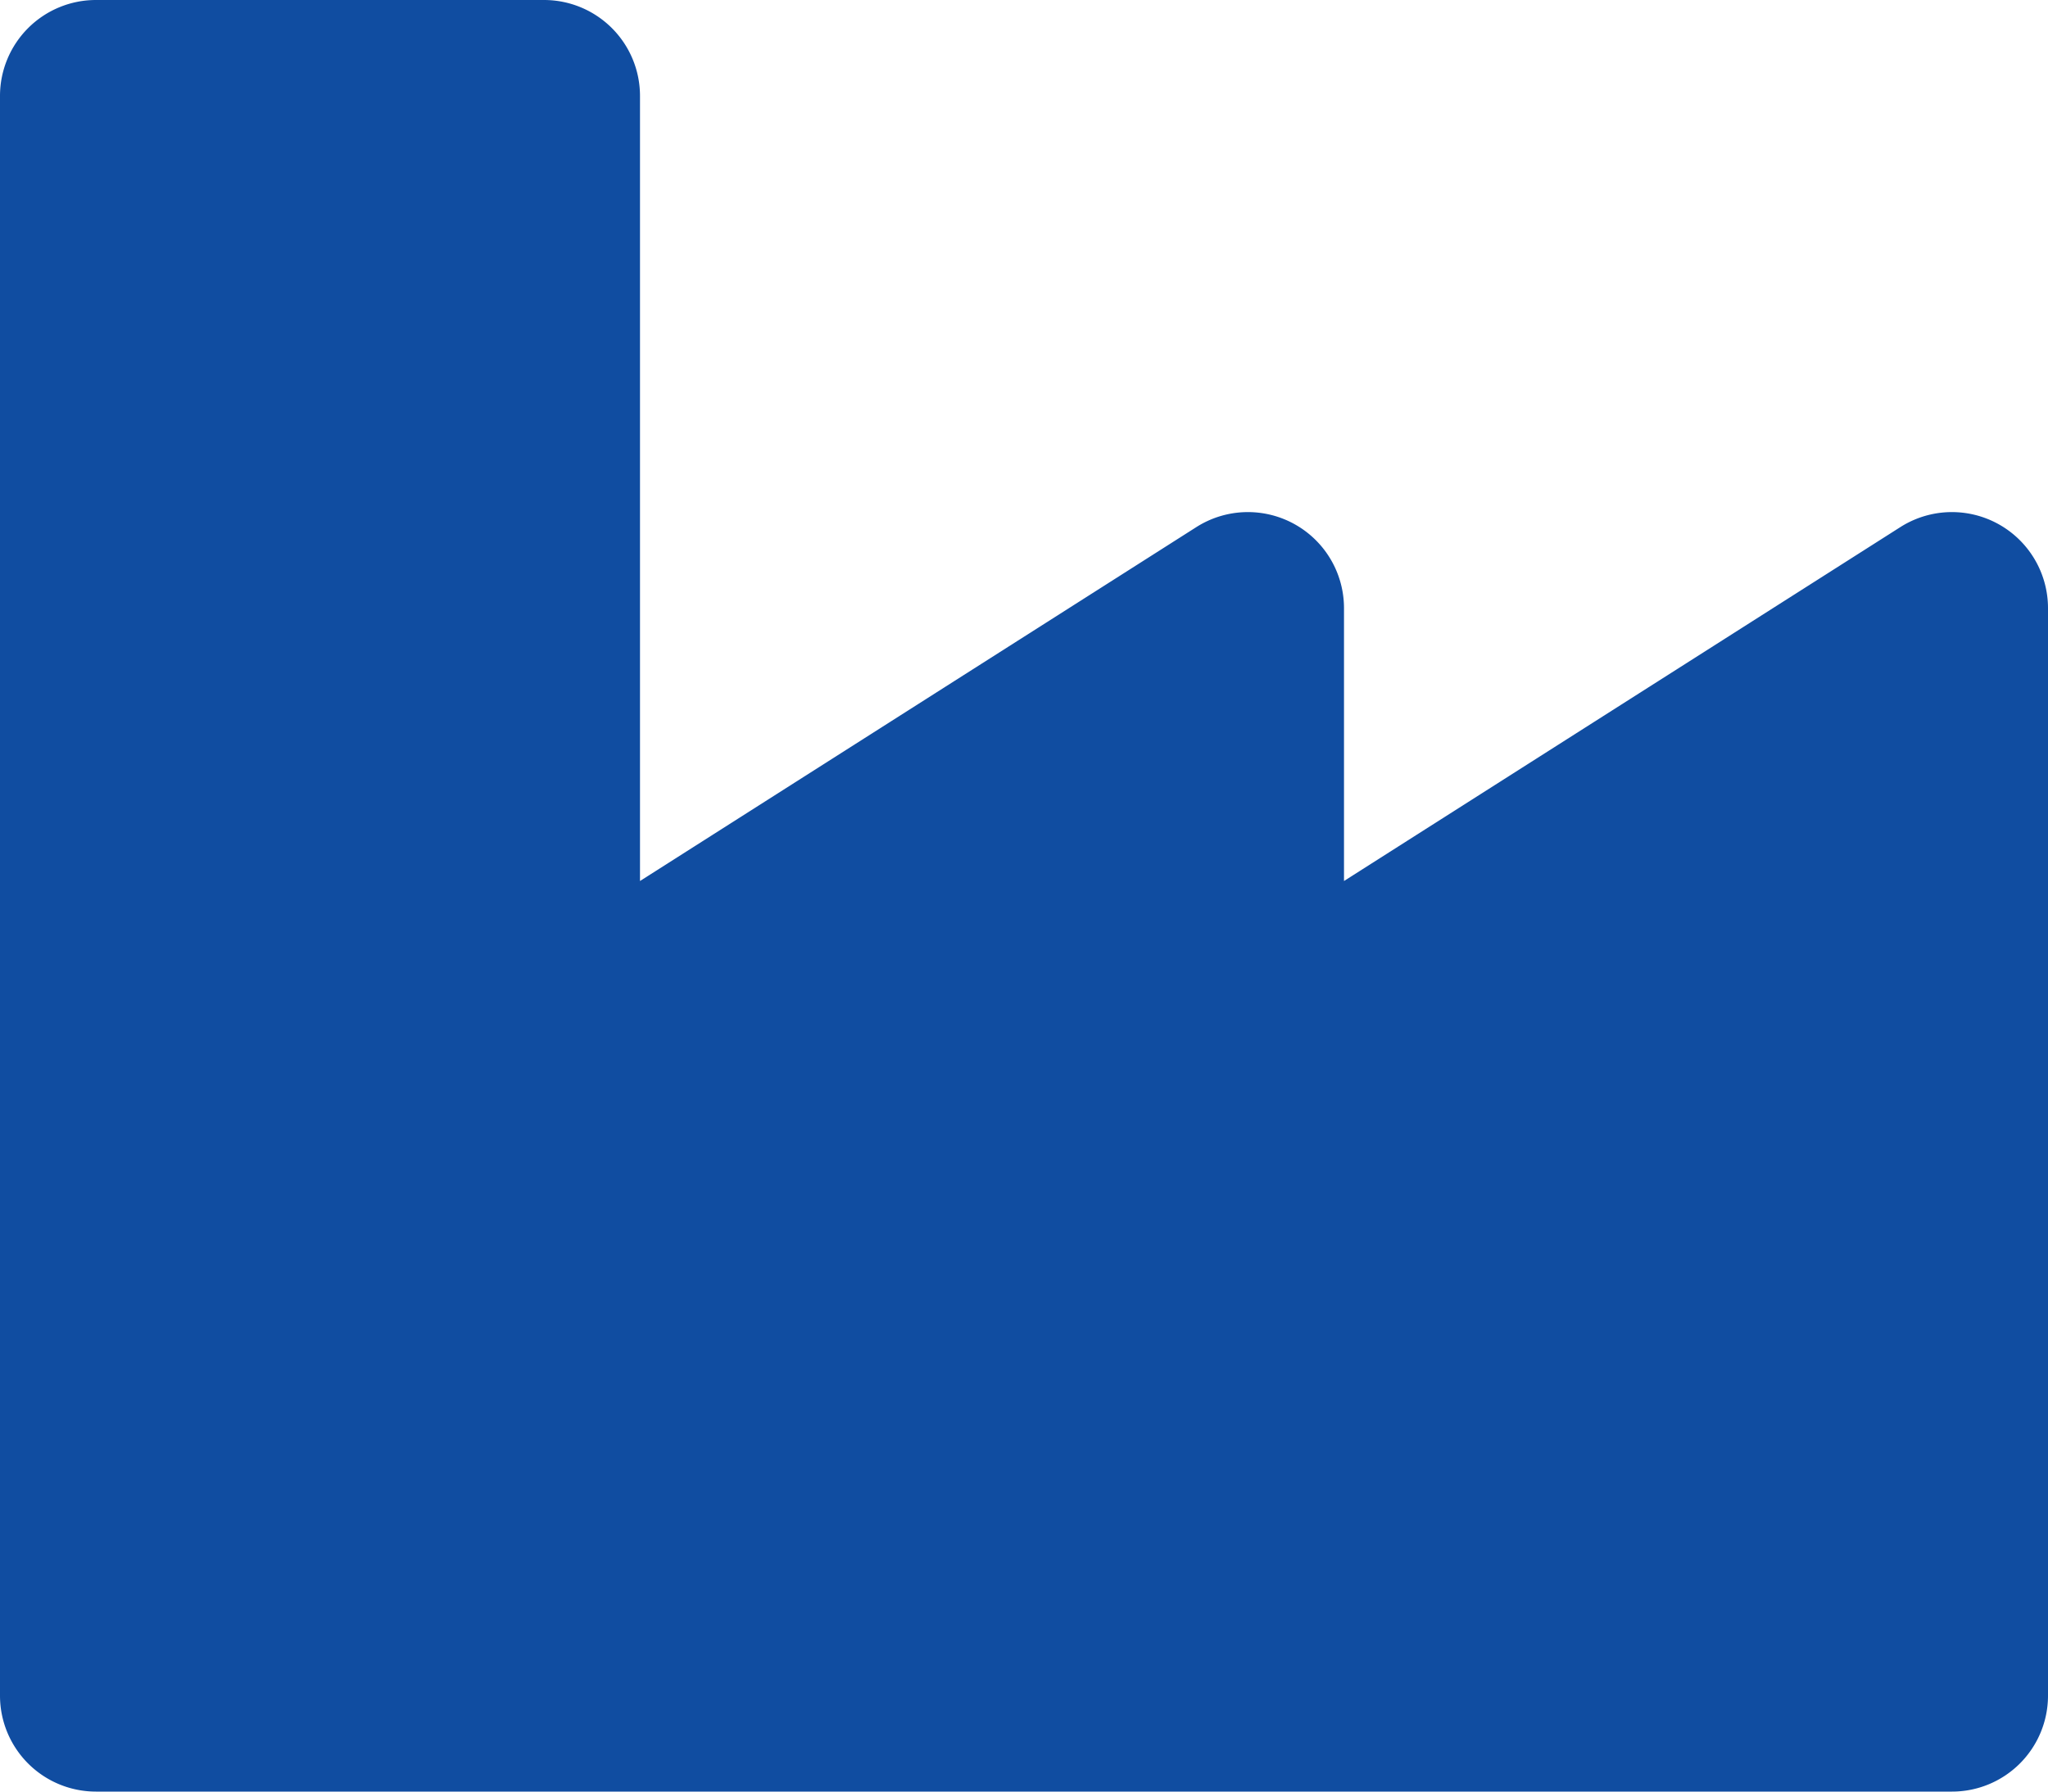 <?xml version="1.0" encoding="UTF-8"?>
<svg xmlns="http://www.w3.org/2000/svg" width="36" height="31.5" viewBox="0 0 36 31.5">
  <path id="Icon_awesome-industry" data-name="Icon awesome-industry" d="M33.407,11.516,23.625,17.74v-4.8a1.689,1.689,0,0,0-2.593-1.424L11.25,17.74V3.938A1.687,1.687,0,0,0,9.563,2.25H1.688A1.687,1.687,0,0,0,0,3.938V32.063A1.687,1.687,0,0,0,1.688,33.75H34.313A1.687,1.687,0,0,0,36,32.063V12.94A1.689,1.689,0,0,0,33.407,11.516Z" transform="translate(0 -2.25)" fill="#104da1"></path>
</svg>
